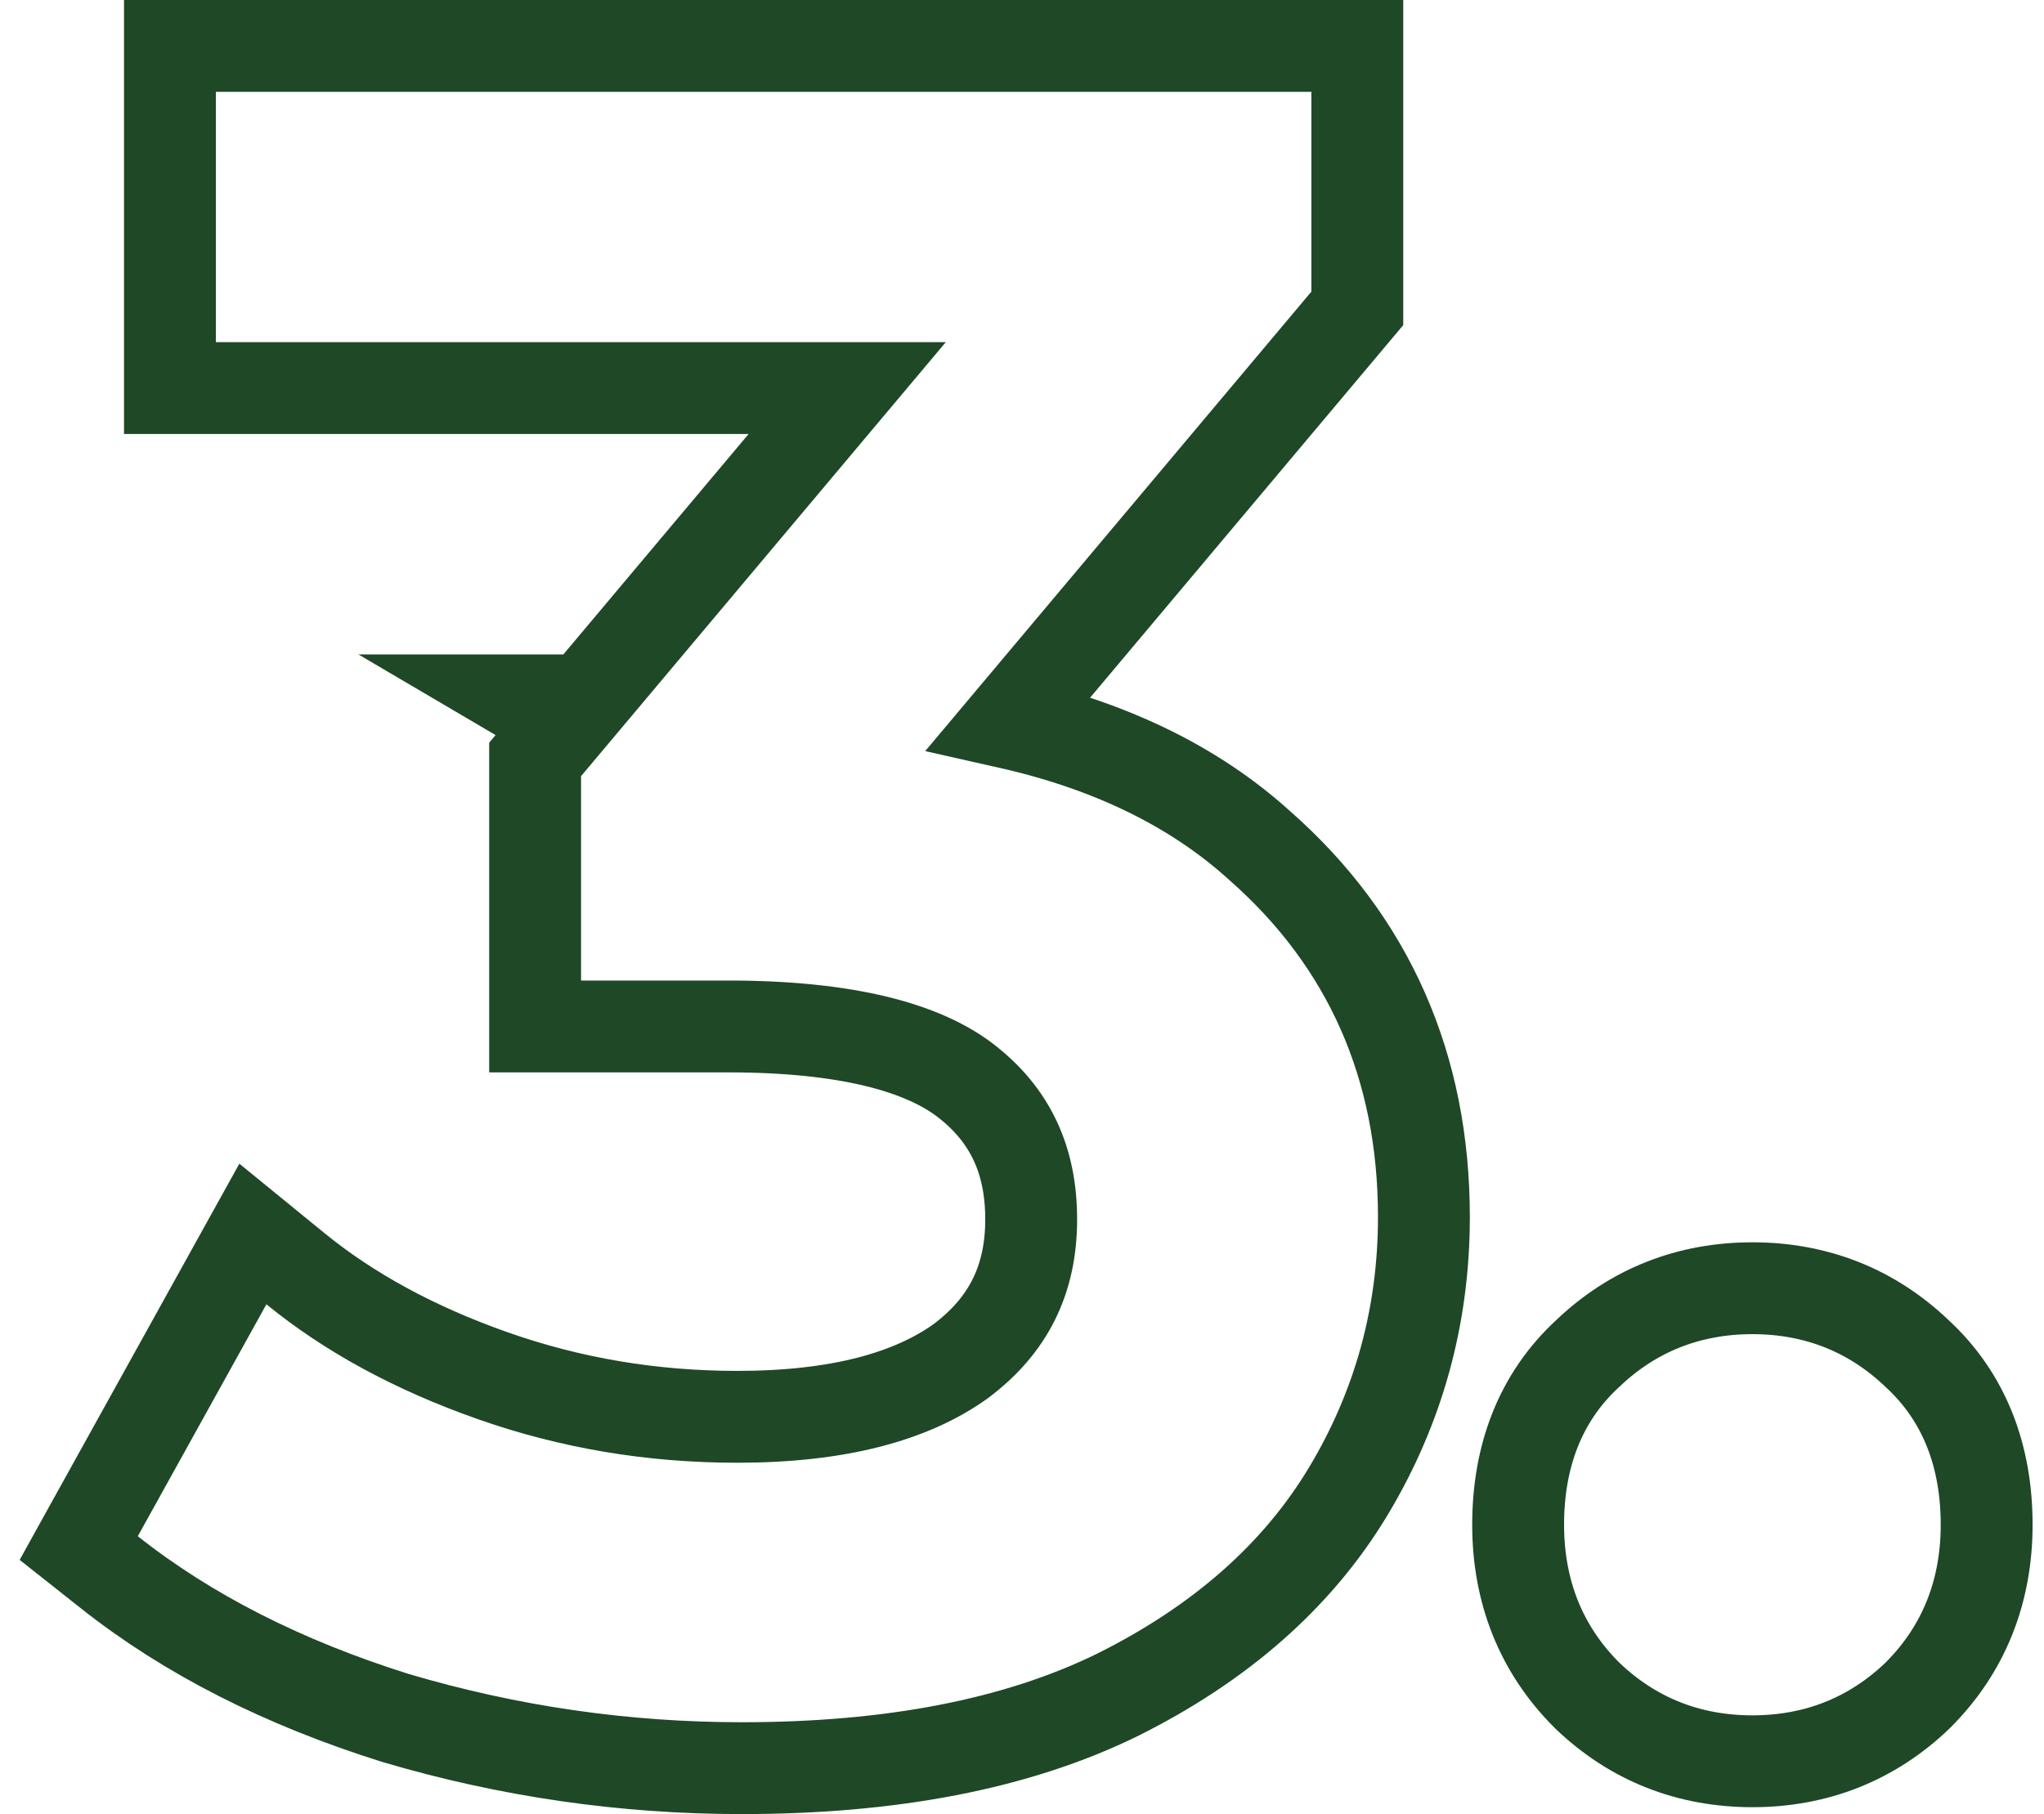 <?xml version="1.0" encoding="UTF-8"?> <svg xmlns="http://www.w3.org/2000/svg" width="89" height="79" viewBox="0 0 89 79" fill="none"> <path d="M17.2 74.808L17.216 74.813L17.233 74.818C22.15 76.272 27.174 77 32.3 77C38.762 77 44.257 75.971 48.683 73.795L48.694 73.789C53.103 71.585 56.485 68.646 58.715 64.929C60.904 61.281 62 57.291 62 53C62 46.457 59.609 41.003 54.831 36.807C51.968 34.217 48.308 32.467 43.931 31.48L58.631 13.987L59.1 13.429V12.7V4V2H57.1H9.4H7.4V4V14.9V16.9H9.4H36.889L25.461 30.5H22.955L24.632 31.486L23.769 32.513L23.3 33.071V33.8V42.7V44.7H25.3H31.7C36.888 44.7 40.203 45.625 42.072 47.079C43.956 48.544 44.9 50.48 44.9 53.1C44.9 55.735 43.898 57.734 41.82 59.285C39.684 60.813 36.522 61.7 32.1 61.7C28.386 61.7 24.844 61.103 21.464 59.913C18.046 58.711 15.191 57.149 12.864 55.25L11.011 53.738L9.851 55.83L4.251 65.93L3.428 67.415L4.759 68.468C8.184 71.18 12.346 73.282 17.2 74.808ZM69.089 73.814L69.104 73.829L69.119 73.844C71.101 75.743 73.534 76.7 76.303 76.7C79.072 76.7 81.505 75.743 83.487 73.844L83.502 73.829L83.517 73.814C85.517 71.815 86.503 69.295 86.503 66.4C86.503 63.417 85.543 60.849 83.471 58.941C81.492 57.052 79.065 56.1 76.303 56.1C73.541 56.1 71.114 57.052 69.135 58.941C67.063 60.849 66.103 63.417 66.103 66.4C66.103 69.295 67.089 71.815 69.089 73.814Z" stroke="#1F4826" stroke-width="4"></path> </svg> 
